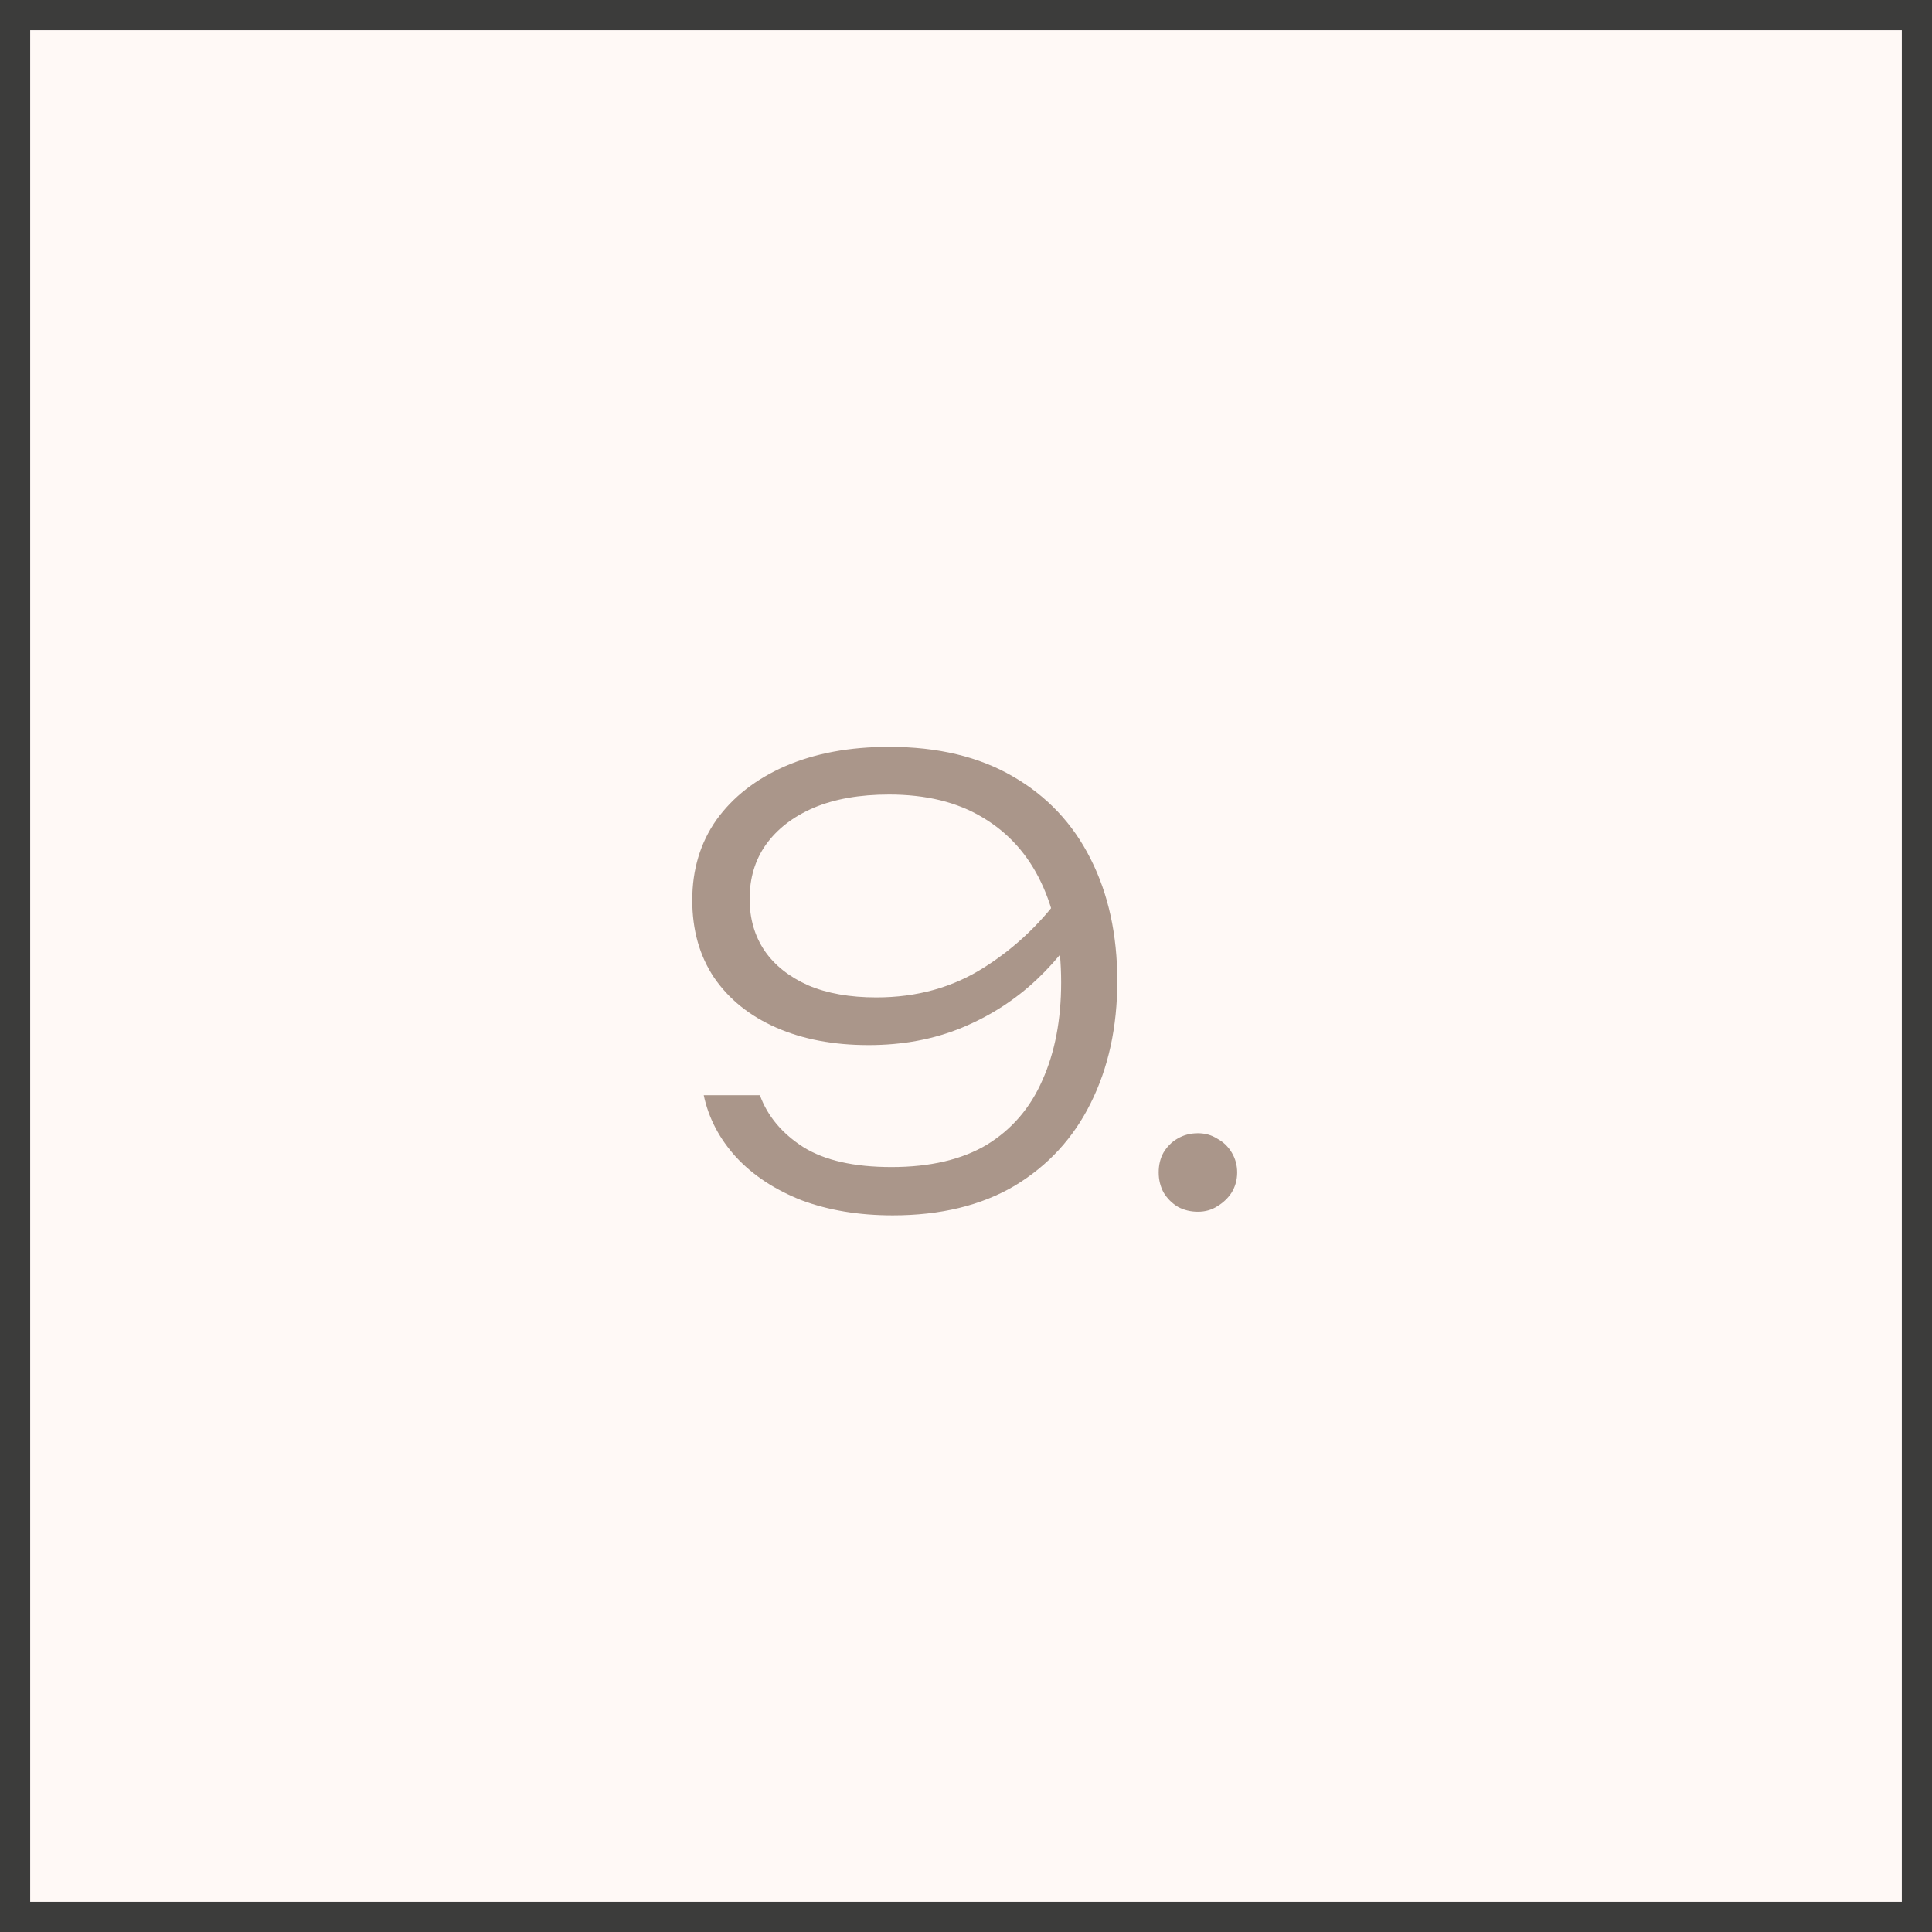 <?xml version="1.0" encoding="UTF-8"?> <svg xmlns="http://www.w3.org/2000/svg" width="64" height="64" viewBox="0 0 64 64" fill="none"><rect x="0" y="0" width="64" height="64" fill="#808080" stroke="none"/><rect x="0.5" y="0.5" width="63" height="63" fill="#FFF9F6" stroke="#3C3C3B"></rect><path d="M29.572 40.26C28.452 40.26 27.445 40.093 26.552 39.76C25.672 39.413 24.952 38.94 24.392 38.34C23.832 37.727 23.472 37.04 23.312 36.28H25.172C25.425 36.973 25.905 37.547 26.612 38C27.318 38.44 28.292 38.66 29.532 38.66C30.812 38.66 31.865 38.413 32.692 37.92C33.518 37.413 34.132 36.7 34.532 35.78C34.945 34.86 35.152 33.78 35.152 32.54C35.152 31.26 34.932 30.16 34.492 29.24C34.052 28.307 33.405 27.587 32.552 27.08C31.712 26.573 30.678 26.32 29.452 26.32C28.478 26.32 27.645 26.467 26.952 26.76C26.272 27.053 25.745 27.46 25.372 27.98C25.012 28.487 24.832 29.087 24.832 29.78C24.832 30.433 24.998 31.007 25.332 31.5C25.665 31.98 26.145 32.36 26.772 32.64C27.398 32.907 28.152 33.04 29.032 33.04C30.378 33.04 31.572 32.707 32.612 32.04C33.665 31.373 34.558 30.513 35.292 29.46L36.132 30.1C35.665 30.98 35.072 31.76 34.352 32.44C33.632 33.12 32.805 33.653 31.872 34.04C30.938 34.427 29.905 34.62 28.772 34.62C27.612 34.62 26.592 34.427 25.712 34.04C24.832 33.653 24.145 33.1 23.652 32.38C23.172 31.66 22.932 30.807 22.932 29.82C22.932 28.807 23.198 27.92 23.732 27.16C24.278 26.4 25.038 25.807 26.012 25.38C26.998 24.953 28.145 24.74 29.452 24.74C31.065 24.74 32.432 25.067 33.552 25.72C34.685 26.373 35.545 27.287 36.132 28.46C36.718 29.62 37.012 30.967 37.012 32.5C37.012 34.02 36.718 35.367 36.132 36.54C35.558 37.7 34.718 38.613 33.612 39.28C32.505 39.933 31.158 40.26 29.572 40.26ZM39.683 40.14C39.443 40.14 39.223 40.087 39.023 39.98C38.823 39.86 38.663 39.7 38.543 39.5C38.437 39.3 38.383 39.08 38.383 38.84C38.383 38.587 38.437 38.367 38.543 38.18C38.663 37.98 38.816 37.827 39.003 37.72C39.203 37.6 39.43 37.54 39.683 37.54C39.923 37.54 40.136 37.6 40.323 37.72C40.523 37.827 40.683 37.98 40.803 38.18C40.923 38.38 40.983 38.6 40.983 38.84C40.983 39.08 40.923 39.3 40.803 39.5C40.683 39.687 40.523 39.84 40.323 39.96C40.136 40.08 39.923 40.14 39.683 40.14Z" fill="#AA968A"></path></svg> 